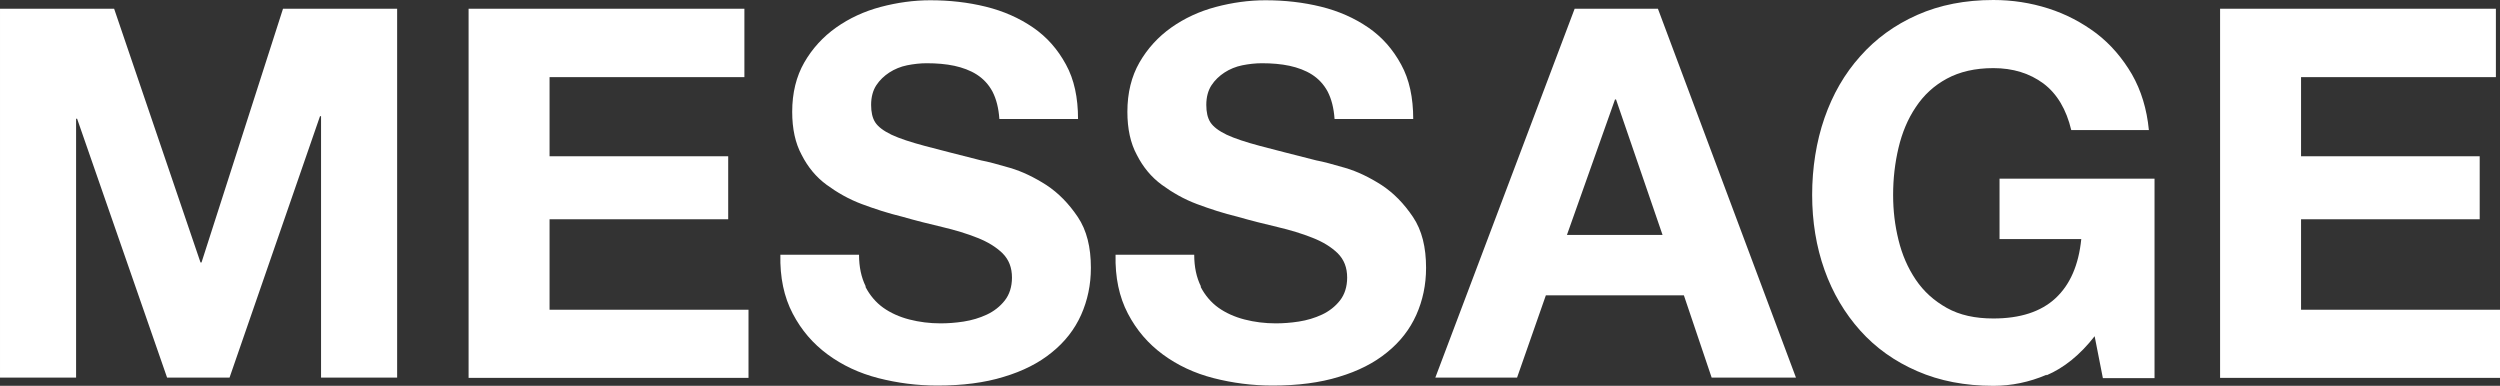 <svg height="15.01" viewBox="0 0 97.26 15.01" width="97.26" xmlns="http://www.w3.org/2000/svg"><rect x="0" y="0" width="97.26" height="15.01" fill="#333333" stroke="none"/><g fill="#fff"><path d="m4.44.34 3.36 9.87h.04l3.17-9.87h4.44v14.35h-2.96v-10.17h-.04l-3.52 10.17h-2.43l-3.5-10.07h-.04v10.07h-2.96v-14.35z"/><path d="m28.96.34v2.66h-7.58v3.08h6.95v2.45h-6.95v3.52h7.74v2.65h-10.89v-14.36z"/><path d="m33.67 11.16c.17.33.41.61.69.81s.63.36 1.02.46.79.15 1.21.15c.28 0 .58-.02.9-.07s.62-.14.9-.27.52-.32.7-.55.28-.53.28-.89c0-.39-.12-.7-.37-.95-.25-.24-.57-.44-.98-.6-.4-.16-.86-.3-1.37-.42s-1.03-.25-1.55-.4c-.54-.13-1.06-.3-1.57-.49s-.96-.45-1.37-.75-.73-.69-.97-1.16c-.25-.46-.37-1.02-.37-1.68 0-.74.16-1.38.47-1.92s.73-1 1.24-1.36 1.09-.63 1.73-.8 1.29-.26 1.93-.26c.75 0 1.47.08 2.16.25s1.3.44 1.84.81.96.85 1.28 1.44c.32.58.47 1.29.47 2.12h-3.06c-.03-.43-.12-.78-.27-1.07-.15-.28-.36-.5-.61-.66s-.55-.27-.87-.34c-.33-.07-.69-.1-1.08-.1-.25 0-.51.03-.76.08s-.49.15-.69.28-.38.3-.51.5-.2.46-.2.76c0 .28.05.51.16.68s.32.33.63.48c.32.15.75.29 1.31.44s1.28.33 2.18.56c.27.05.64.15 1.12.29s.95.37 1.42.67c.47.31.87.72 1.22 1.24s.51 1.18.51 1.98c0 .66-.13 1.27-.38 1.83s-.63 1.05-1.14 1.46c-.5.41-1.13.73-1.87.95-.74.23-1.61.34-2.58.34-.79 0-1.56-.1-2.3-.29s-1.4-.5-1.97-.92-1.02-.94-1.36-1.59-.5-1.41-.48-2.29h3.06c0 .48.09.89.26 1.23z"/><path d="m46.71 11.16c.17.33.41.61.69.81s.63.36 1.02.46.79.15 1.21.15c.28 0 .58-.02.9-.07s.62-.14.9-.27.52-.32.7-.55.28-.53.28-.89c0-.39-.12-.7-.37-.95-.25-.24-.57-.44-.98-.6-.4-.16-.86-.3-1.37-.42s-1.03-.25-1.55-.4c-.54-.13-1.06-.3-1.57-.49s-.96-.45-1.37-.75-.73-.69-.97-1.16c-.25-.46-.37-1.02-.37-1.68 0-.74.16-1.38.47-1.92s.73-1 1.24-1.36 1.09-.63 1.73-.8 1.29-.26 1.93-.26c.75 0 1.47.08 2.16.25s1.3.44 1.84.81.96.85 1.28 1.44c.32.58.47 1.29.47 2.12h-3.06c-.03-.43-.12-.78-.27-1.07-.15-.28-.36-.5-.61-.66s-.55-.27-.87-.34c-.33-.07-.69-.1-1.08-.1-.25 0-.51.03-.76.08s-.49.15-.69.28-.38.3-.51.5-.2.46-.2.76c0 .28.05.51.16.68s.32.33.63.48c.32.15.75.29 1.31.44s1.28.33 2.18.56c.27.05.64.15 1.12.29s.95.37 1.42.67c.47.31.87.72 1.22 1.24s.51 1.18.51 1.98c0 .66-.13 1.27-.38 1.83s-.63 1.05-1.14 1.46c-.5.41-1.13.73-1.87.95-.74.23-1.61.34-2.58.34-.79 0-1.56-.1-2.3-.29s-1.4-.5-1.97-.92-1.02-.94-1.36-1.59-.5-1.41-.48-2.29h3.06c0 .48.09.89.26 1.23z"/><path d="m64.5.34 5.37 14.35h-3.28l-1.08-3.2h-5.37l-1.12 3.2h-3.18l5.42-14.35zm.18 8.8-1.81-5.27h-.04l-1.87 5.27z"/><path d="m79.62 14.58c-.68.29-1.37.43-2.07.43-1.1 0-2.09-.19-2.96-.57-.88-.38-1.62-.91-2.22-1.58s-1.07-1.46-1.39-2.36-.48-1.88-.48-2.92.16-2.07.48-2.99.78-1.72 1.39-2.4c.6-.68 1.34-1.22 2.22-1.61s1.87-.58 2.96-.58c.74 0 1.45.11 2.14.33s1.31.55 1.87.97c.56.43 1.01.96 1.38 1.59.36.63.58 1.35.66 2.17h-3.02c-.19-.8-.55-1.41-1.08-1.81-.54-.4-1.19-.6-1.95-.6-.71 0-1.31.14-1.81.41s-.9.64-1.21 1.11c-.31.46-.53.99-.67 1.58s-.21 1.2-.21 1.83.07 1.19.21 1.76.36 1.08.67 1.54.71.82 1.21 1.1 1.1.41 1.81.41c1.04 0 1.85-.26 2.42-.79s.9-1.3 1-2.3h-3.18v-2.35h6.03v7.76h-2.01l-.32-1.63c-.56.72-1.19 1.23-1.87 1.52z"/><path d="m97.1.34v2.66h-7.58v3.08h6.95v2.45h-6.95v3.52h7.74v2.65h-10.89v-14.36z"/></g></svg>